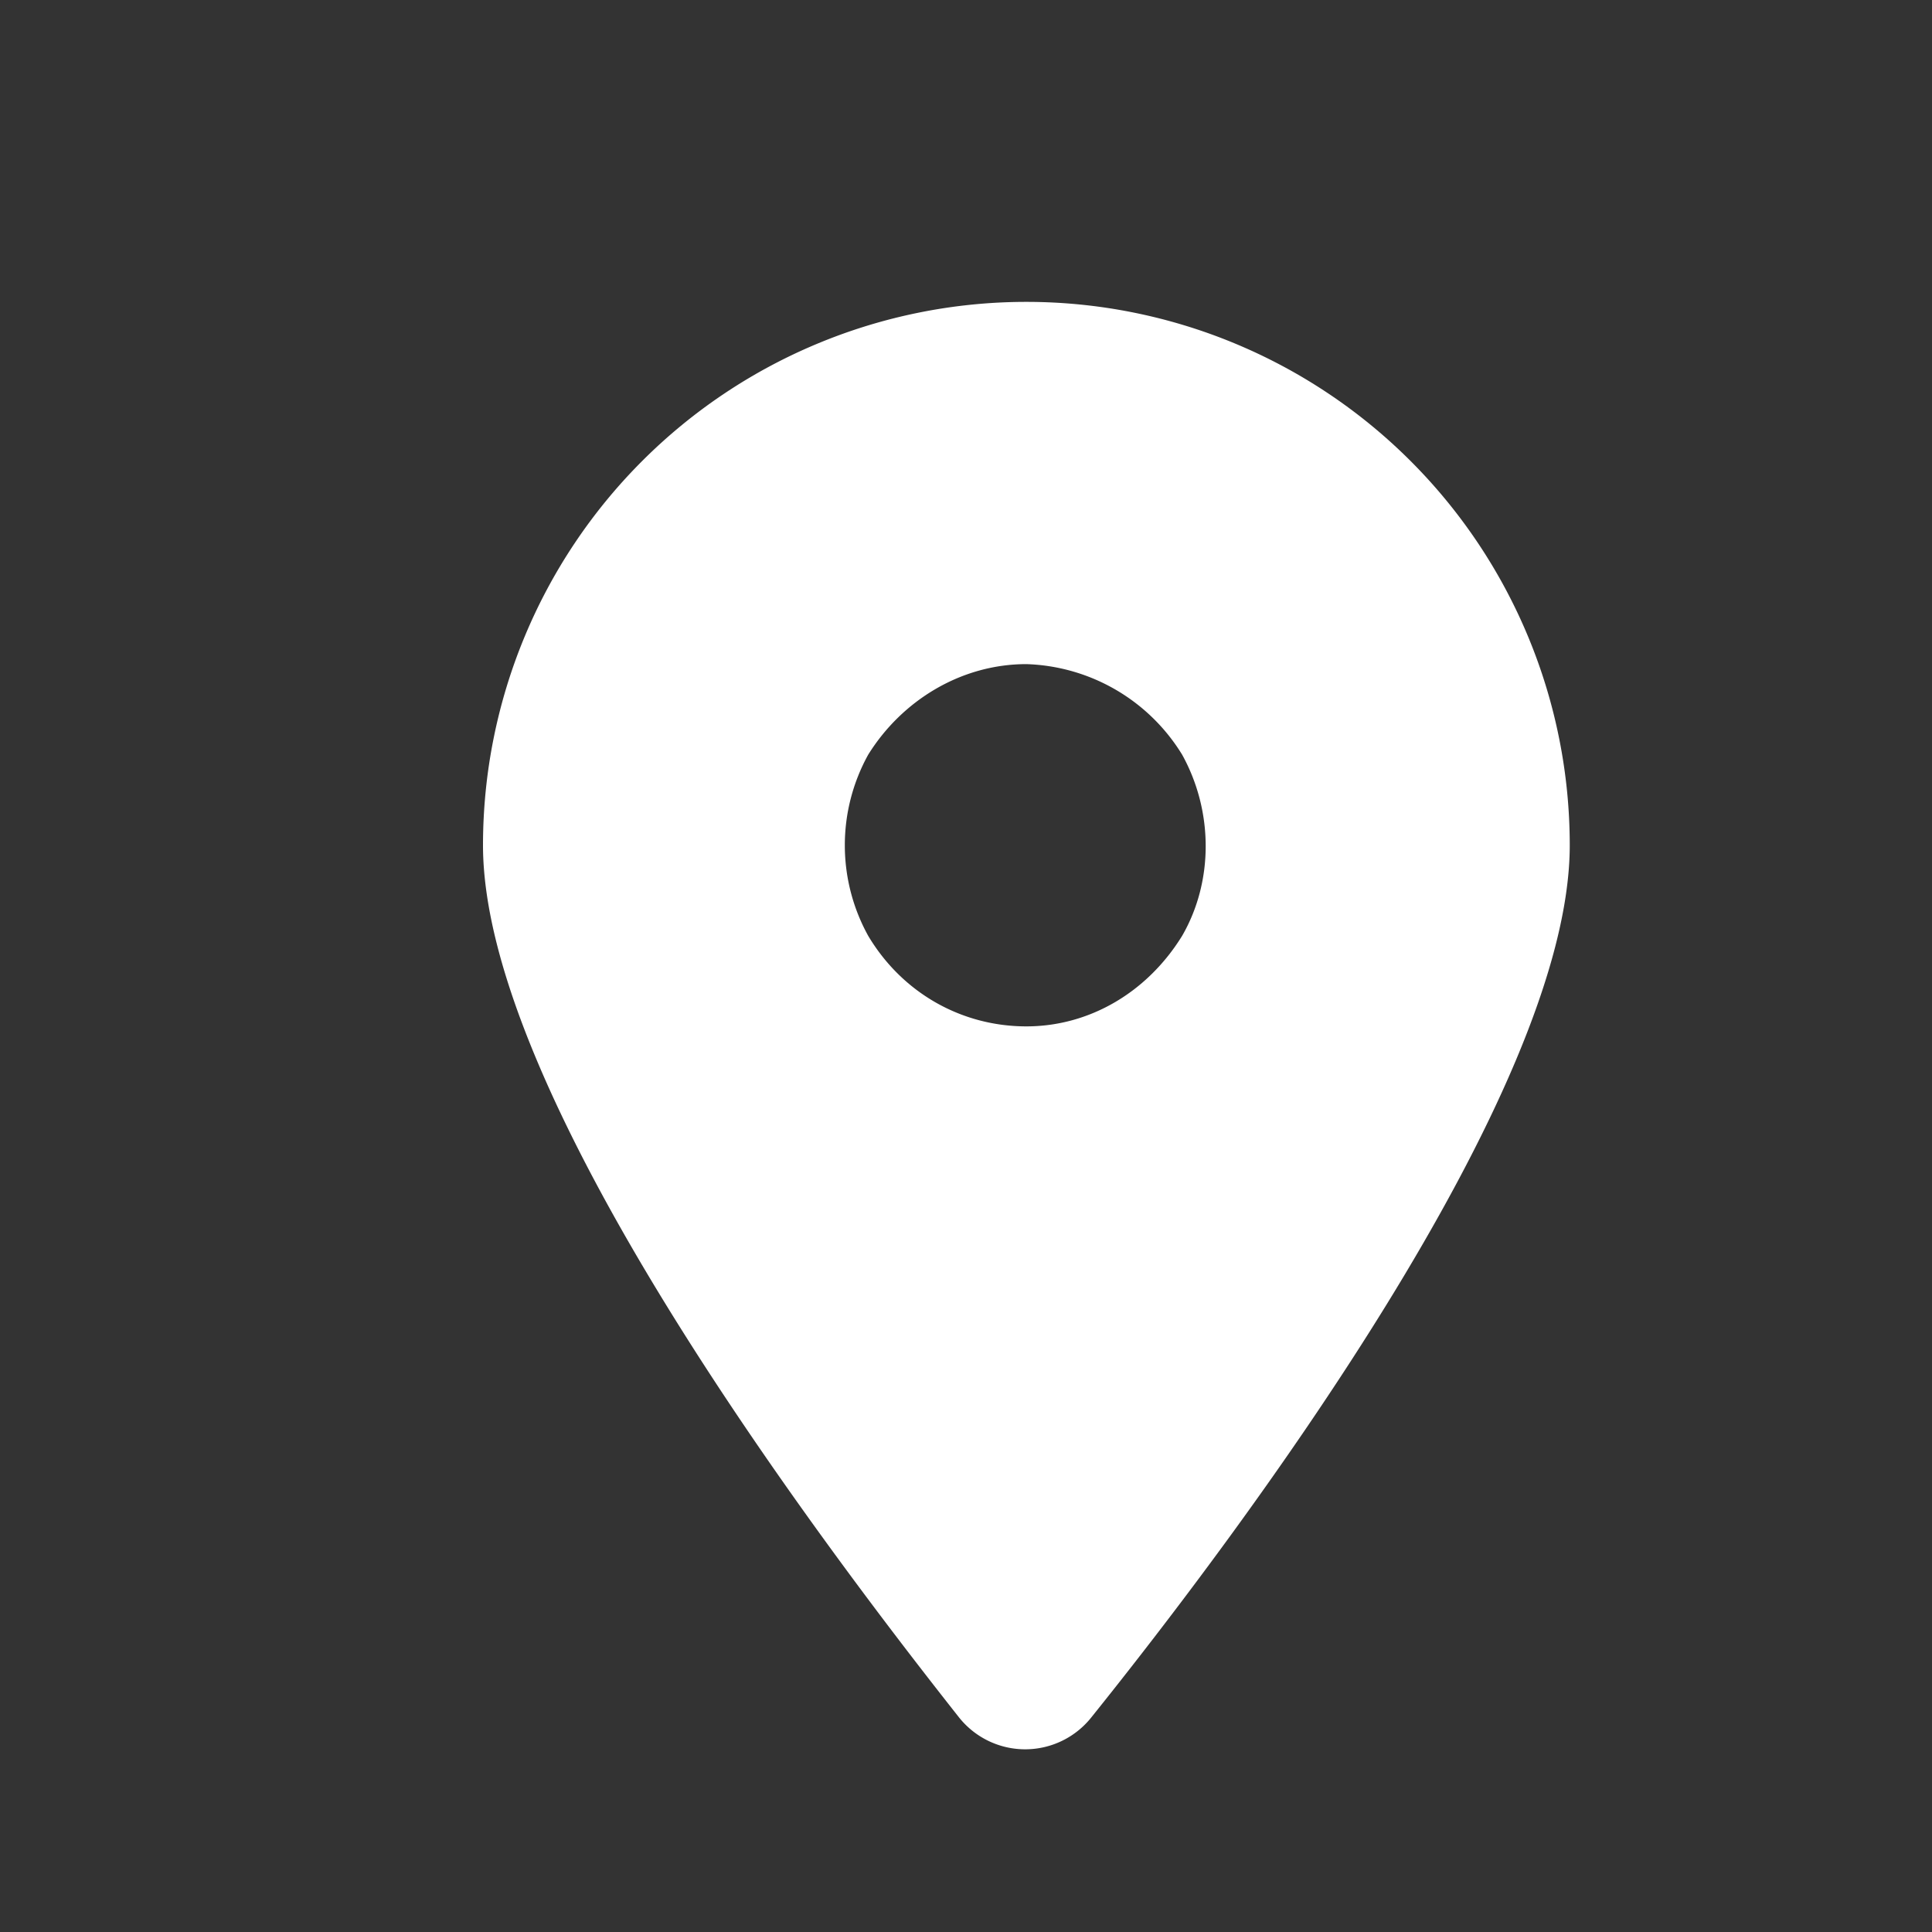 <svg xmlns="http://www.w3.org/2000/svg" width="16" height="16" fill="none"><rect width="100%" height="100%" fill="#333333" stroke="none"/><path fill="#fff" d="M9.04 14.22a.7.7 0 0 1-1.1 0C6.74 12.7 4 9.06 4 7a4.5 4.5 0 0 1 9 0c0 2.06-2.74 5.7-3.96 7.22ZM8.5 5.5c-.54 0-1.03.3-1.31.75a1.55 1.55 0 0 0 0 1.5c.28.47.77.75 1.31.75.52 0 1-.28 1.29-.75.26-.45.26-1.03 0-1.5A1.57 1.57 0 0 0 8.5 5.5Z"/></svg>